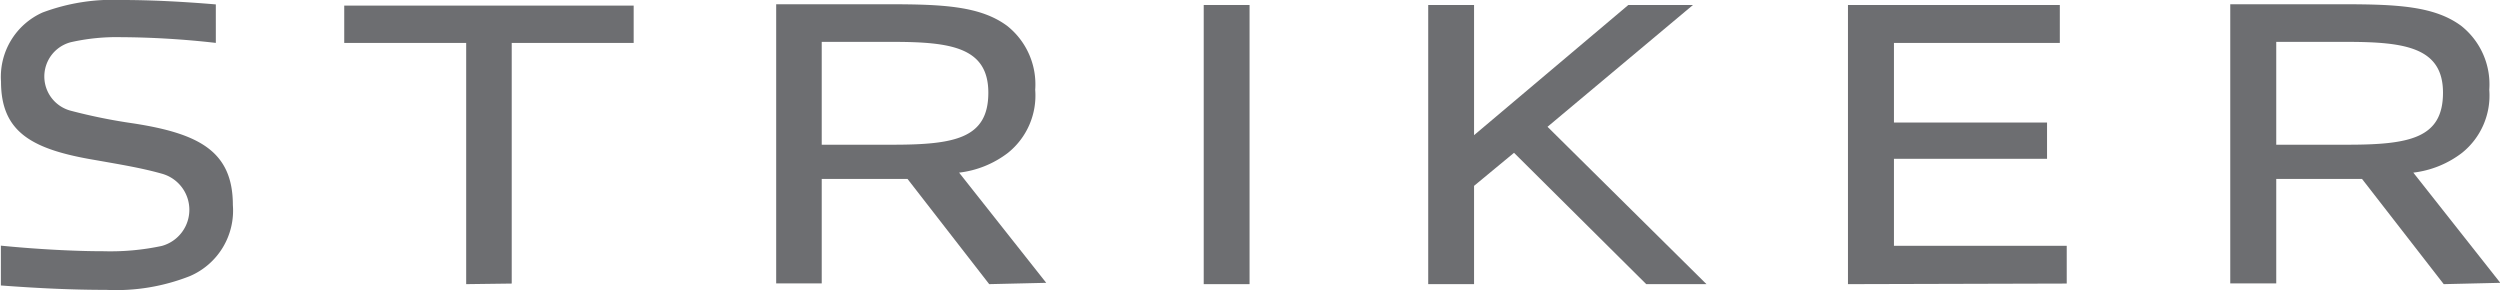 <svg id="Layer_1" data-name="Layer 1" xmlns="http://www.w3.org/2000/svg" viewBox="0 0 170.16 19.74"><defs><style>.cls-1{fill:#6d6e71;}</style></defs><path class="cls-1" d="M94.6,107.87a13.68,13.68,0,0,1-5.7.94c-2.3,0-4.63-.11-7.17-.3V105.8c2.41.24,5,.38,7,.38a16.74,16.74,0,0,0,3.95-.36,2.55,2.55,0,0,0,0-4.92c-1.39-.39-2.74-.61-4.49-.92-4.32-.72-6.45-1.88-6.45-5.34a4.79,4.79,0,0,1,2.83-4.71,13.62,13.62,0,0,1,5.39-.85c2,0,4.13.11,6.4.3V92a59.8,59.8,0,0,0-6.45-.39,14.16,14.16,0,0,0-3.41.34,2.41,2.41,0,0,0,0,4.67,37.6,37.6,0,0,0,4.26.86c4.43.69,6.76,1.88,6.76,5.56A4.85,4.85,0,0,1,94.6,107.87Z" transform="translate(-81.67 -89.08)"/><path class="cls-1" d="M113.4,108.42V92h-8.3V89.46h19.7V92h-8.3v16.38Z" transform="translate(-81.67 -89.08)"/><path class="cls-1" d="M149,108.42l-5.56-7.16c-.58,0-1.17,0-1.77,0h-4.07v7.11H134.5v-19h7.72c3.71,0,6.2.14,8,1.47a5.08,5.08,0,0,1,1.91,4.35,5,5,0,0,1-1.85,4.29,6.75,6.75,0,0,1-3.33,1.35l5.93,7.5Zm-6.62-16.49h-4.78v7h4.81c4.27,0,6.53-.44,6.53-3.54S146.37,91.93,142.41,91.93Z" transform="translate(-81.67 -89.08)"/><path class="cls-1" d="M163.6,108.42v-19h3.12v19Z" transform="translate(-81.67 -89.08)"/><path class="cls-1" d="M193.72,108.42l-9-8.94L182,101.73v6.69h-3.12v-19H182v8.86l10.5-8.86h4.4L187,97.71l10.82,10.71Z" transform="translate(-81.67 -89.08)"/><path class="cls-1" d="M207.45,108.42v-19h14.42V92H210.58v5.42H221v2.47H210.58v5.92h11.76v2.57Z" transform="translate(-81.67 -89.08)"/><path class="cls-1" d="M248,108.42l-5.56-7.16c-.58,0-1.16,0-1.77,0h-4.07v7.11h-3.13v-19h7.72c3.71,0,6.2.14,8,1.47a5.08,5.08,0,0,1,1.91,4.35,5,5,0,0,1-1.85,4.29,6.75,6.75,0,0,1-3.32,1.35l5.92,7.5Zm-6.61-16.49h-4.79v7h4.82c4.26,0,6.53-.44,6.53-3.54S245.33,91.93,241.37,91.93Z" transform="translate(-81.67 -89.08)"/></svg>